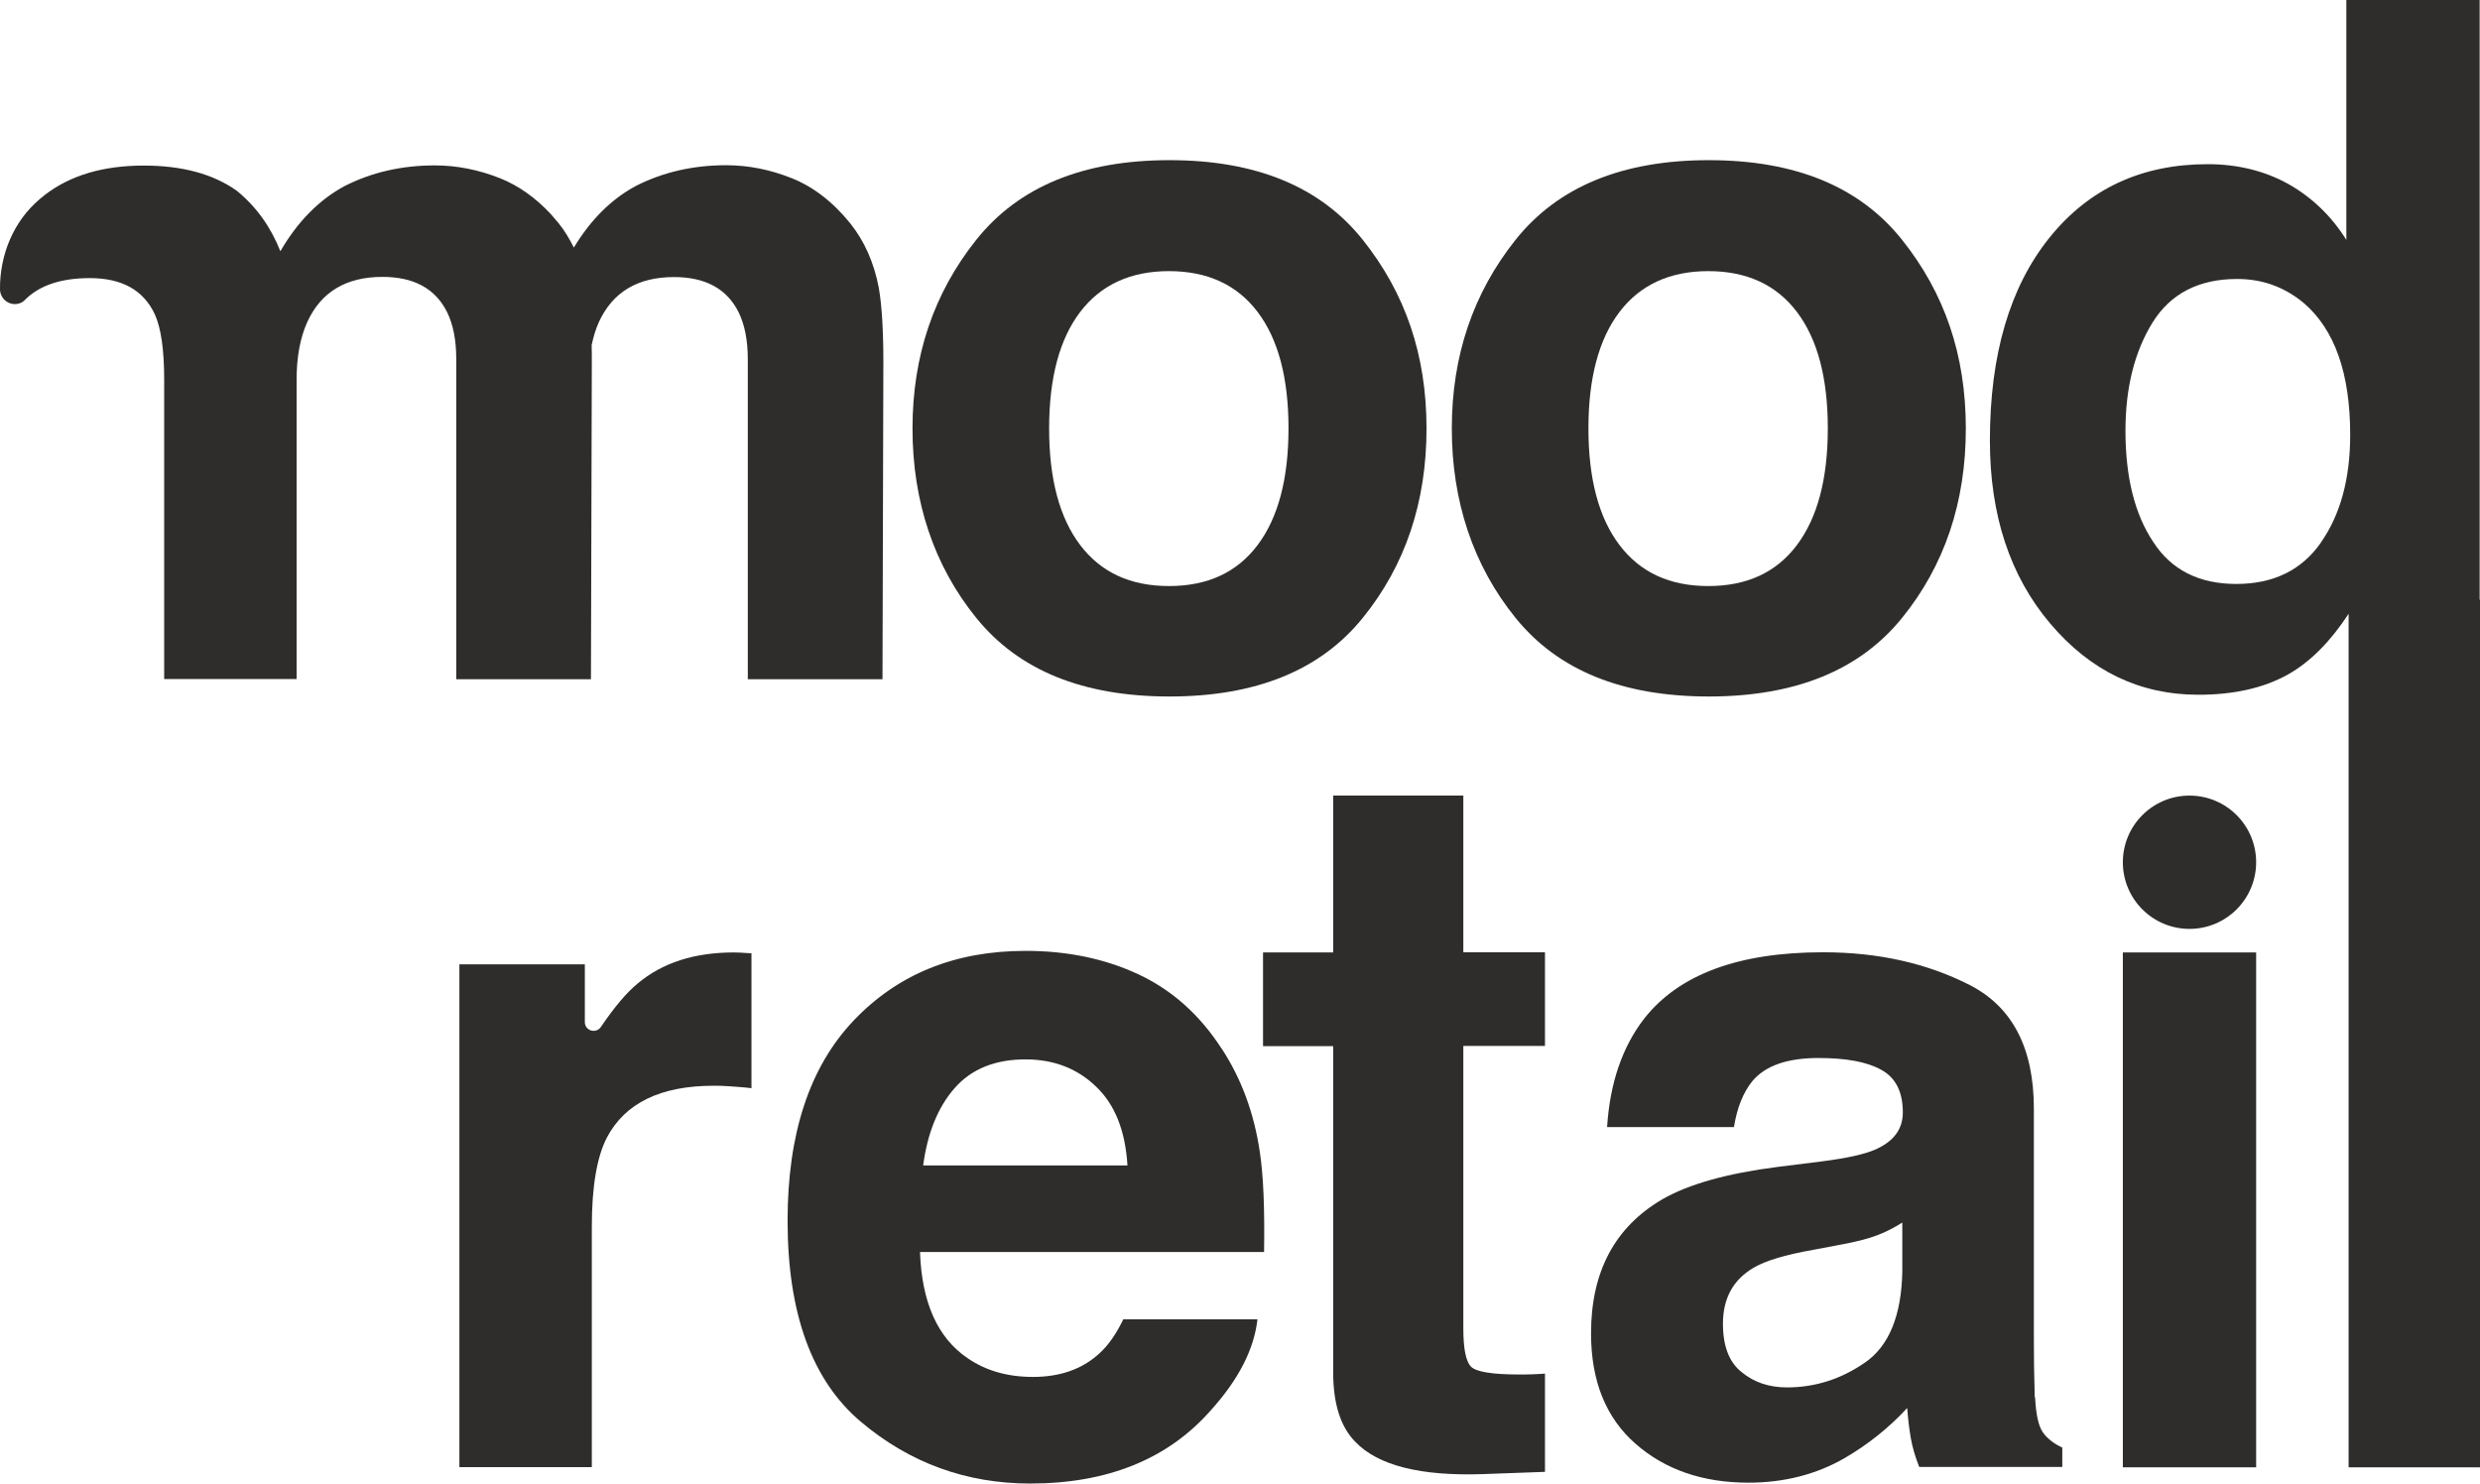 <?xml version="1.0" encoding="UTF-8"?>
<svg xmlns="http://www.w3.org/2000/svg" id="Calque_2" data-name="Calque 2" viewBox="0 0 142.14 85.05">
  <defs>
    <style>
      .cls-1 {
        fill: #2e2d2c;
      }
    </style>
  </defs>
  <g id="Calque_1-2" data-name="Calque 1">
    <path class="cls-1" d="M142.12,34.37V0h-7.64V13.75c-.85-1.36-1.95-2.42-3.3-3.19-1.36-.76-2.91-1.15-4.65-1.15-3.79,0-6.82,1.41-9.08,4.23s-3.4,6.69-3.4,11.61c0,4.27,1.15,7.76,3.45,10.48,2.3,2.72,5.13,4.09,8.5,4.09,2.04,0,3.75-.39,5.13-1.16,1.3-.73,2.45-1.91,3.48-3.48v48.92h7.53V34.37h-.02Zm-9.09-3.28c-1.11,1.59-2.73,2.38-4.86,2.38s-3.72-.8-4.76-2.41c-1.06-1.59-1.59-3.71-1.59-6.37,0-2.47,.52-4.53,1.55-6.2,1.03-1.66,2.65-2.5,4.85-2.5,1.45,0,2.71,.46,3.81,1.37,1.78,1.52,2.67,4.04,2.67,7.56,0,2.52-.56,4.57-1.67,6.16Z"></path>
    <path class="cls-1" d="M43.07,54.64c-.33-.02-.55-.03-.65-.04-.1,0-.22-.01-.36-.01-2.26,0-4.09,.59-5.5,1.77-.63,.51-1.34,1.35-2.12,2.5-.28,.41-.92,.22-.92-.28v-3.31h-7.19v28.82h7.59v-13.77c0-2.31,.29-4.02,.87-5.13,1.04-1.97,3.08-2.96,6.11-2.96,.23,0,.53,0,.9,.03s.79,.05,1.27,.11v-7.72Z"></path>
    <path class="cls-1" d="M70.02,60.11c-1.25-1.94-2.84-3.36-4.76-4.26-1.92-.9-4.08-1.35-6.48-1.35-4.04,0-7.32,1.33-9.85,3.99-2.53,2.66-3.79,6.49-3.79,11.47,0,5.32,1.4,9.17,4.2,11.53s6.04,3.54,9.7,3.54c4.44,0,7.9-1.4,10.36-4.2,1.59-1.76,2.48-3.5,2.67-5.21h-7.69c-.41,.85-.87,1.51-1.4,1.98-.97,.88-2.23,1.32-3.78,1.32-1.46,0-2.71-.36-3.75-1.08-1.71-1.16-2.62-3.19-2.72-6.08h19.72c.04-2.49-.04-4.39-.24-5.71-.33-2.26-1.07-4.24-2.19-5.95Zm-17.11,6.69c.25-1.87,.85-3.35,1.81-4.44s2.31-1.64,4.06-1.64c1.6,0,2.95,.51,4.03,1.55,1.09,1.03,1.69,2.54,1.81,4.53h-11.71Z"></path>
    <path class="cls-1" d="M83.87,45.6h-7.46v8.99h-4.02v5.37h4.02v18.69c0,1.8,.42,3.13,1.27,3.99,1.3,1.36,3.74,1.97,7.3,1.85l3.57-.13v-5.63c-.25,.02-.5,.03-.75,.04s-.5,.01-.73,.01c-1.53,0-2.45-.15-2.75-.44-.3-.29-.45-1.03-.45-2.21v-16.18s4.68,0,4.68,0v-5.37h-4.68v-8.99Z"></path>
    <path class="cls-1" d="M116.62,80.1c-.04-1.3-.05-2.41-.05-3.33v-13.22c0-3.47-1.22-5.83-3.67-7.09-2.45-1.25-5.25-1.88-8.41-1.88-4.85,0-8.27,1.27-10.26,3.81-1.25,1.62-1.96,3.69-2.12,6.21h7.27c.18-1.11,.53-1.99,1.06-2.64,.74-.88,2-1.32,3.78-1.32,1.59,0,2.79,.22,3.61,.68,.82,.45,1.23,1.26,1.23,2.44,0,.97-.54,1.68-1.61,2.14-.6,.26-1.6,.48-2.99,.66l-2.56,.32c-2.91,.37-5.11,.99-6.61,1.85-2.73,1.59-4.1,4.15-4.1,7.69,0,2.73,.85,4.84,2.55,6.33,1.7,1.49,3.86,2.23,6.47,2.23,2.04,0,3.88-.47,5.5-1.4,1.36-.79,2.56-1.75,3.6-2.88,.05,.65,.12,1.23,.21,1.74s.25,1.06,.48,1.64h8.2v-1.11c-.49-.23-.86-.52-1.11-.87s-.4-1.02-.45-2.01Zm-7.59-7.22c-.05,2.52-.76,4.26-2.13,5.21s-2.86,1.43-4.48,1.43c-1.02,0-1.89-.29-2.59-.87-.72-.56-1.08-1.49-1.08-2.78,0-1.45,.58-2.51,1.74-3.2,.69-.41,1.82-.75,3.41-1.03l1.69-.32c.85-.16,1.51-.33,2-.52,.48-.18,.97-.43,1.44-.73v2.8Z"></path>
    <rect class="cls-1" x="121.67" y="54.59" width="7.64" height="29.51"></rect>
    <path class="cls-1" d="M50.37,16.5c-.28-1.46-.83-2.69-1.64-3.7-1-1.24-2.13-2.1-3.36-2.59-1.23-.49-2.48-.74-3.75-.74-1.9,0-3.63,.4-5.18,1.19-1.41,.76-2.59,1.94-3.55,3.53-.25-.5-.53-.97-.86-1.38-.14-.17-.28-.33-.42-.49-.01-.02-.03-.04-.04-.05h0c-.88-.94-1.85-1.63-2.9-2.05-1.23-.49-2.49-.74-3.75-.74-1.9,0-3.63,.4-5.18,1.19-1.46,.79-2.69,2.04-3.67,3.73-.56-1.41-1.39-2.56-2.49-3.46-1.36-.97-3.14-1.45-5.34-1.45-2.33,0-4.22,.56-5.68,1.69-.09,.07-.18,.15-.28,.23C.77,12.68-.02,14.62,0,16.59c0,.17,.06,.33,.15,.47,.3,.43,.92,.5,1.28,.13,.82-.83,2.06-1.25,3.72-1.25,1.85,0,3.09,.7,3.73,2.09,.35,.78,.53,2.02,.53,3.73v17.16h7.59V21.76c0-1.29,.2-2.39,.61-3.3,.79-1.73,2.23-2.59,4.31-2.59,1.8,0,3.03,.67,3.7,2.01,.35,.71,.53,1.6,.53,2.7v18.35h7.72l.05-18.16c0-.35,0-.68-.01-.99,.1-.47,.23-.91,.41-1.31,.79-1.73,2.23-2.59,4.31-2.59,1.8,0,3.03,.67,3.7,2.01,.35,.71,.53,1.61,.53,2.7v18.34h7.72l.05-18.16c0-1.87-.09-3.29-.26-4.26Z"></path>
    <path class="cls-1" d="M67.03,39.92c4.95,0,8.65-1.5,11.08-4.51,2.43-3,3.65-6.62,3.65-10.85s-1.22-7.76-3.65-10.81c-2.43-3.05-6.12-4.57-11.08-4.57s-8.65,1.52-11.08,4.57-3.65,6.65-3.65,10.81,1.22,7.85,3.65,10.85c2.43,3.01,6.12,4.51,11.08,4.51Zm-5.12-22.04c1.19-1.56,2.89-2.34,5.09-2.34s3.9,.78,5.08,2.34c1.18,1.56,1.77,3.78,1.77,6.67s-.59,5.12-1.77,6.69-2.87,2.35-5.08,2.35-3.9-.78-5.09-2.35c-1.19-1.57-1.78-3.8-1.78-6.69s.6-5.12,1.78-6.67Z"></path>
    <path class="cls-1" d="M97.94,39.92c4.95,0,8.65-1.5,11.08-4.51,2.43-3,3.65-6.62,3.65-10.85s-1.22-7.76-3.65-10.81-6.12-4.57-11.08-4.57-8.65,1.52-11.08,4.57c-2.43,3.05-3.65,6.65-3.65,10.81s1.22,7.85,3.65,10.85c2.43,3.01,6.12,4.51,11.08,4.51Zm-5.12-22.04c1.19-1.56,2.89-2.34,5.09-2.34s3.9,.78,5.08,2.34c1.18,1.56,1.77,3.78,1.77,6.67s-.59,5.12-1.77,6.69c-1.18,1.57-2.87,2.35-5.08,2.35s-3.9-.78-5.09-2.35c-1.19-1.57-1.78-3.8-1.78-6.69s.6-5.12,1.78-6.67Z"></path>
    <circle class="cls-1" cx="125.49" cy="49.42" r="3.82"></circle>
  </g>
</svg>
